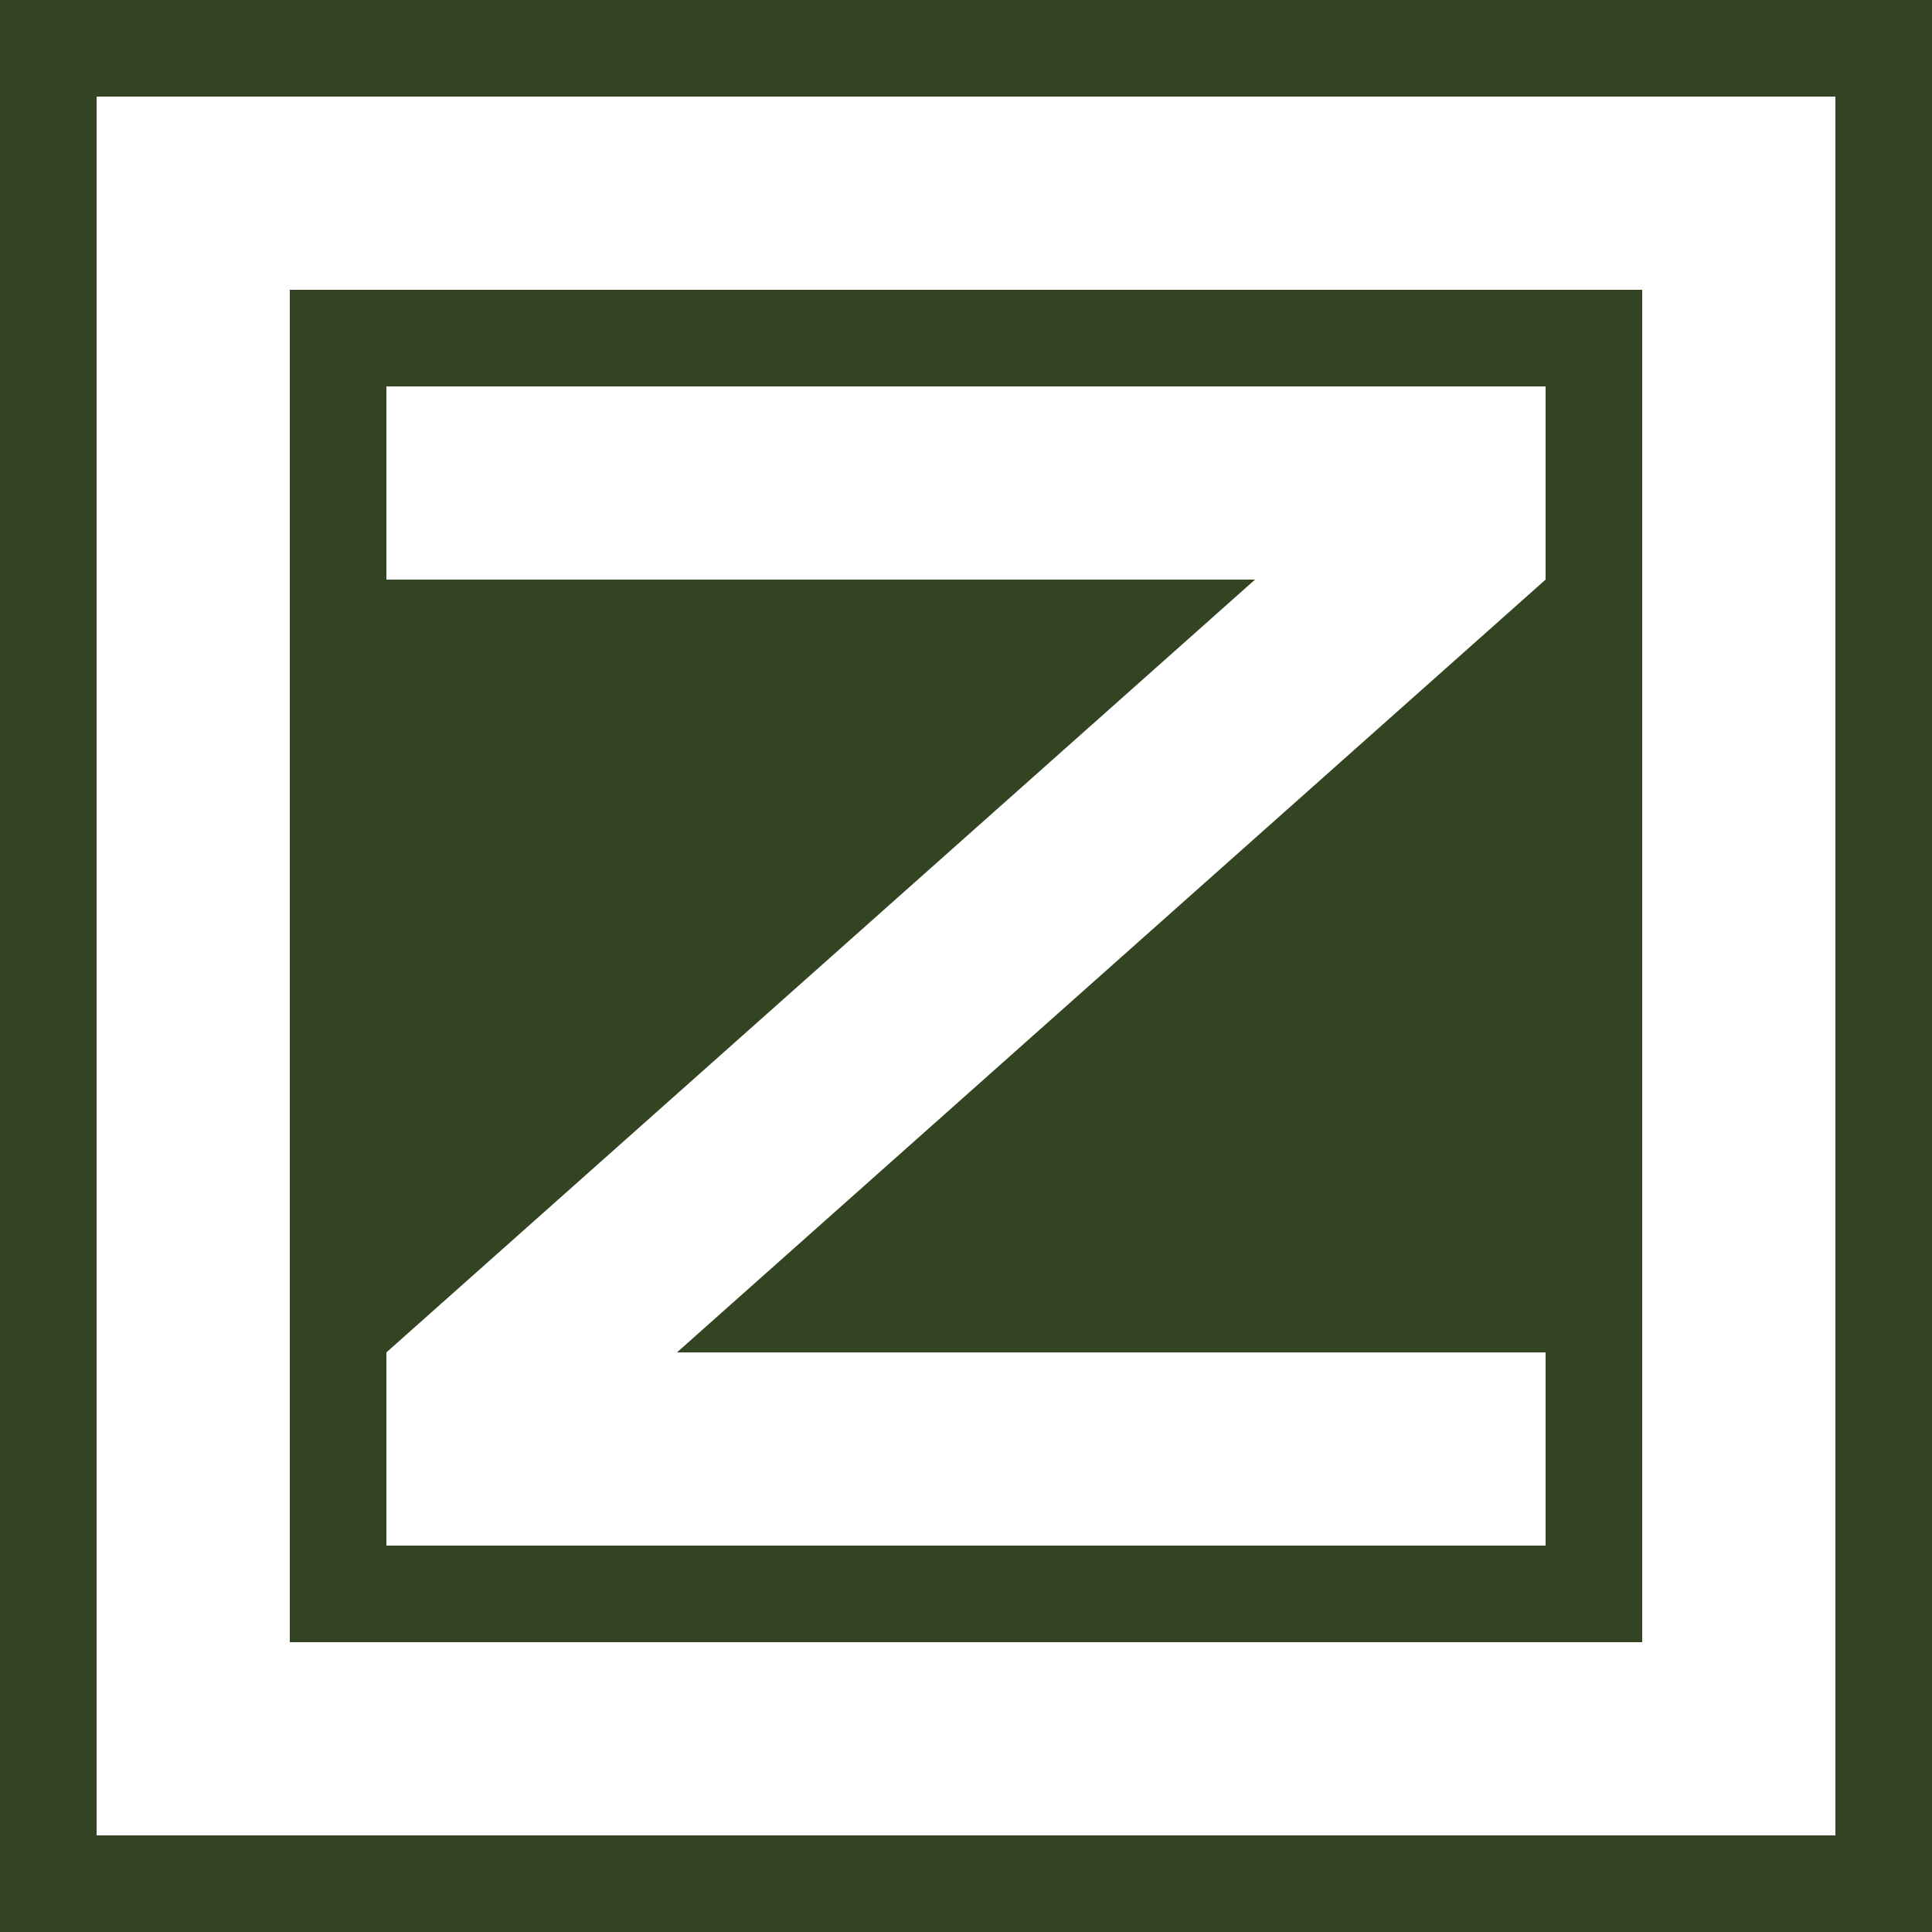 <?xml version="1.0" encoding="UTF-8"?>
<svg xmlns="http://www.w3.org/2000/svg" width="500" height="500">
<rect width="500" height="500" fill="#342"/>
<rect width="400" height="400" x="50" y="50" fill="none" stroke="#fff" stroke-width="50"/>
<polygon points="400,150 400,150 400,100 100,100 100,150 324.8,150 100,350 100,350 100,350 100,400 400,400 400,350 175.2,350 400,150" fill="#fff"/>
</svg>
